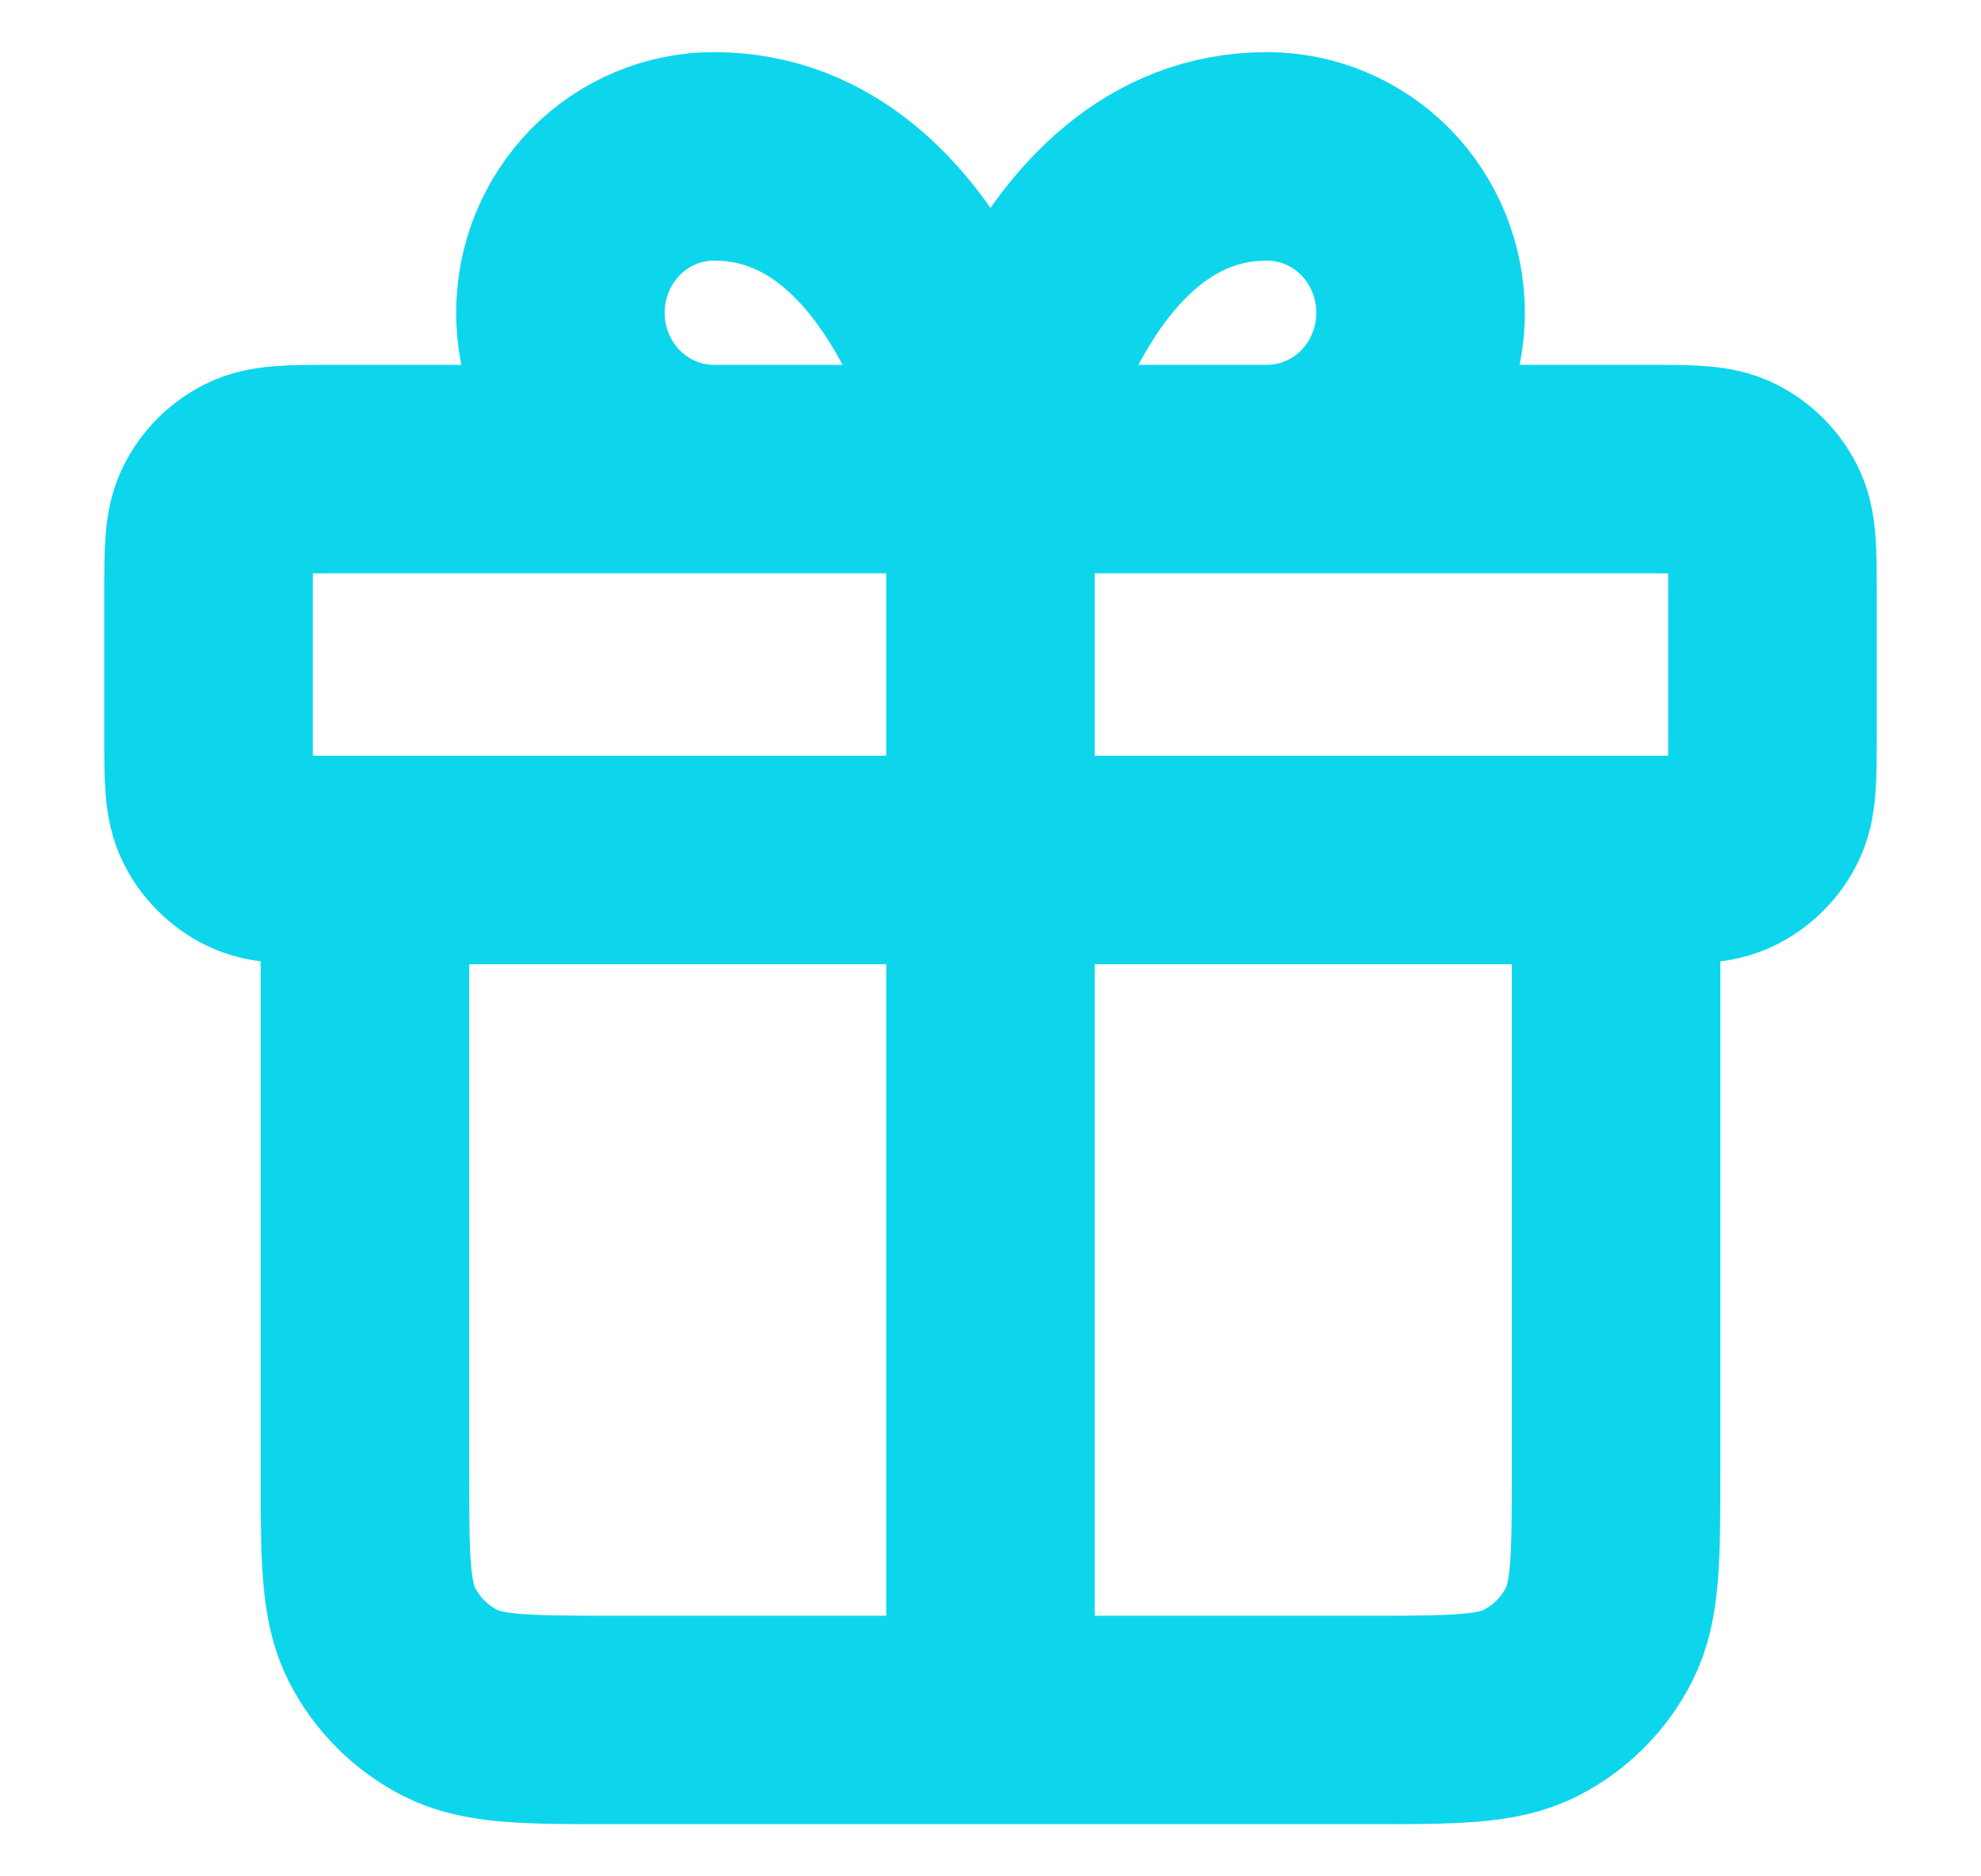 <svg xmlns="http://www.w3.org/2000/svg" width="19" height="18" viewBox="0 0 19 18" fill="none"><path d="M9.5 4.5V16.5M9.5 4.5H6.848C6.457 4.5 6.083 4.342 5.806 4.061C5.53 3.779 5.375 3.398 5.375 3C5.375 2.602 5.53 2.221 5.806 1.939C6.083 1.658 6.457 1.5 6.848 1.5C8.911 1.5 9.5 4.5 9.5 4.5ZM9.5 4.5H12.152C12.543 4.5 12.917 4.342 13.194 4.061C13.47 3.779 13.625 3.398 13.625 3C13.625 2.602 13.47 2.221 13.194 1.939C12.917 1.658 12.543 1.5 12.152 1.5C10.089 1.5 9.5 4.5 9.5 4.5ZM15.5 8.25V14.1C15.5 14.94 15.5 15.36 15.336 15.681C15.193 15.963 14.963 16.193 14.681 16.337C14.36 16.5 13.94 16.5 13.1 16.5L5.9 16.5C5.06 16.5 4.64 16.5 4.319 16.337C4.037 16.193 3.807 15.963 3.663 15.681C3.5 15.36 3.5 14.94 3.5 14.1V8.25M2 5.7L2 7.05C2 7.47 2 7.68 2.082 7.84C2.154 7.982 2.268 8.096 2.41 8.168C2.57 8.25 2.78 8.25 3.2 8.25L15.8 8.25C16.22 8.25 16.43 8.25 16.59 8.168C16.732 8.096 16.846 7.982 16.918 7.84C17 7.68 17 7.47 17 7.05V5.7C17 5.28 17 5.07 16.918 4.91C16.846 4.768 16.732 4.654 16.59 4.582C16.43 4.5 16.22 4.5 15.8 4.5L3.2 4.5C2.78 4.5 2.57 4.5 2.41 4.582C2.268 4.654 2.154 4.768 2.082 4.91C2 5.07 2 5.28 2 5.7Z" stroke="#0DD6EC" stroke-width="2" stroke-linecap="round" stroke-linejoin="round"></path></svg>